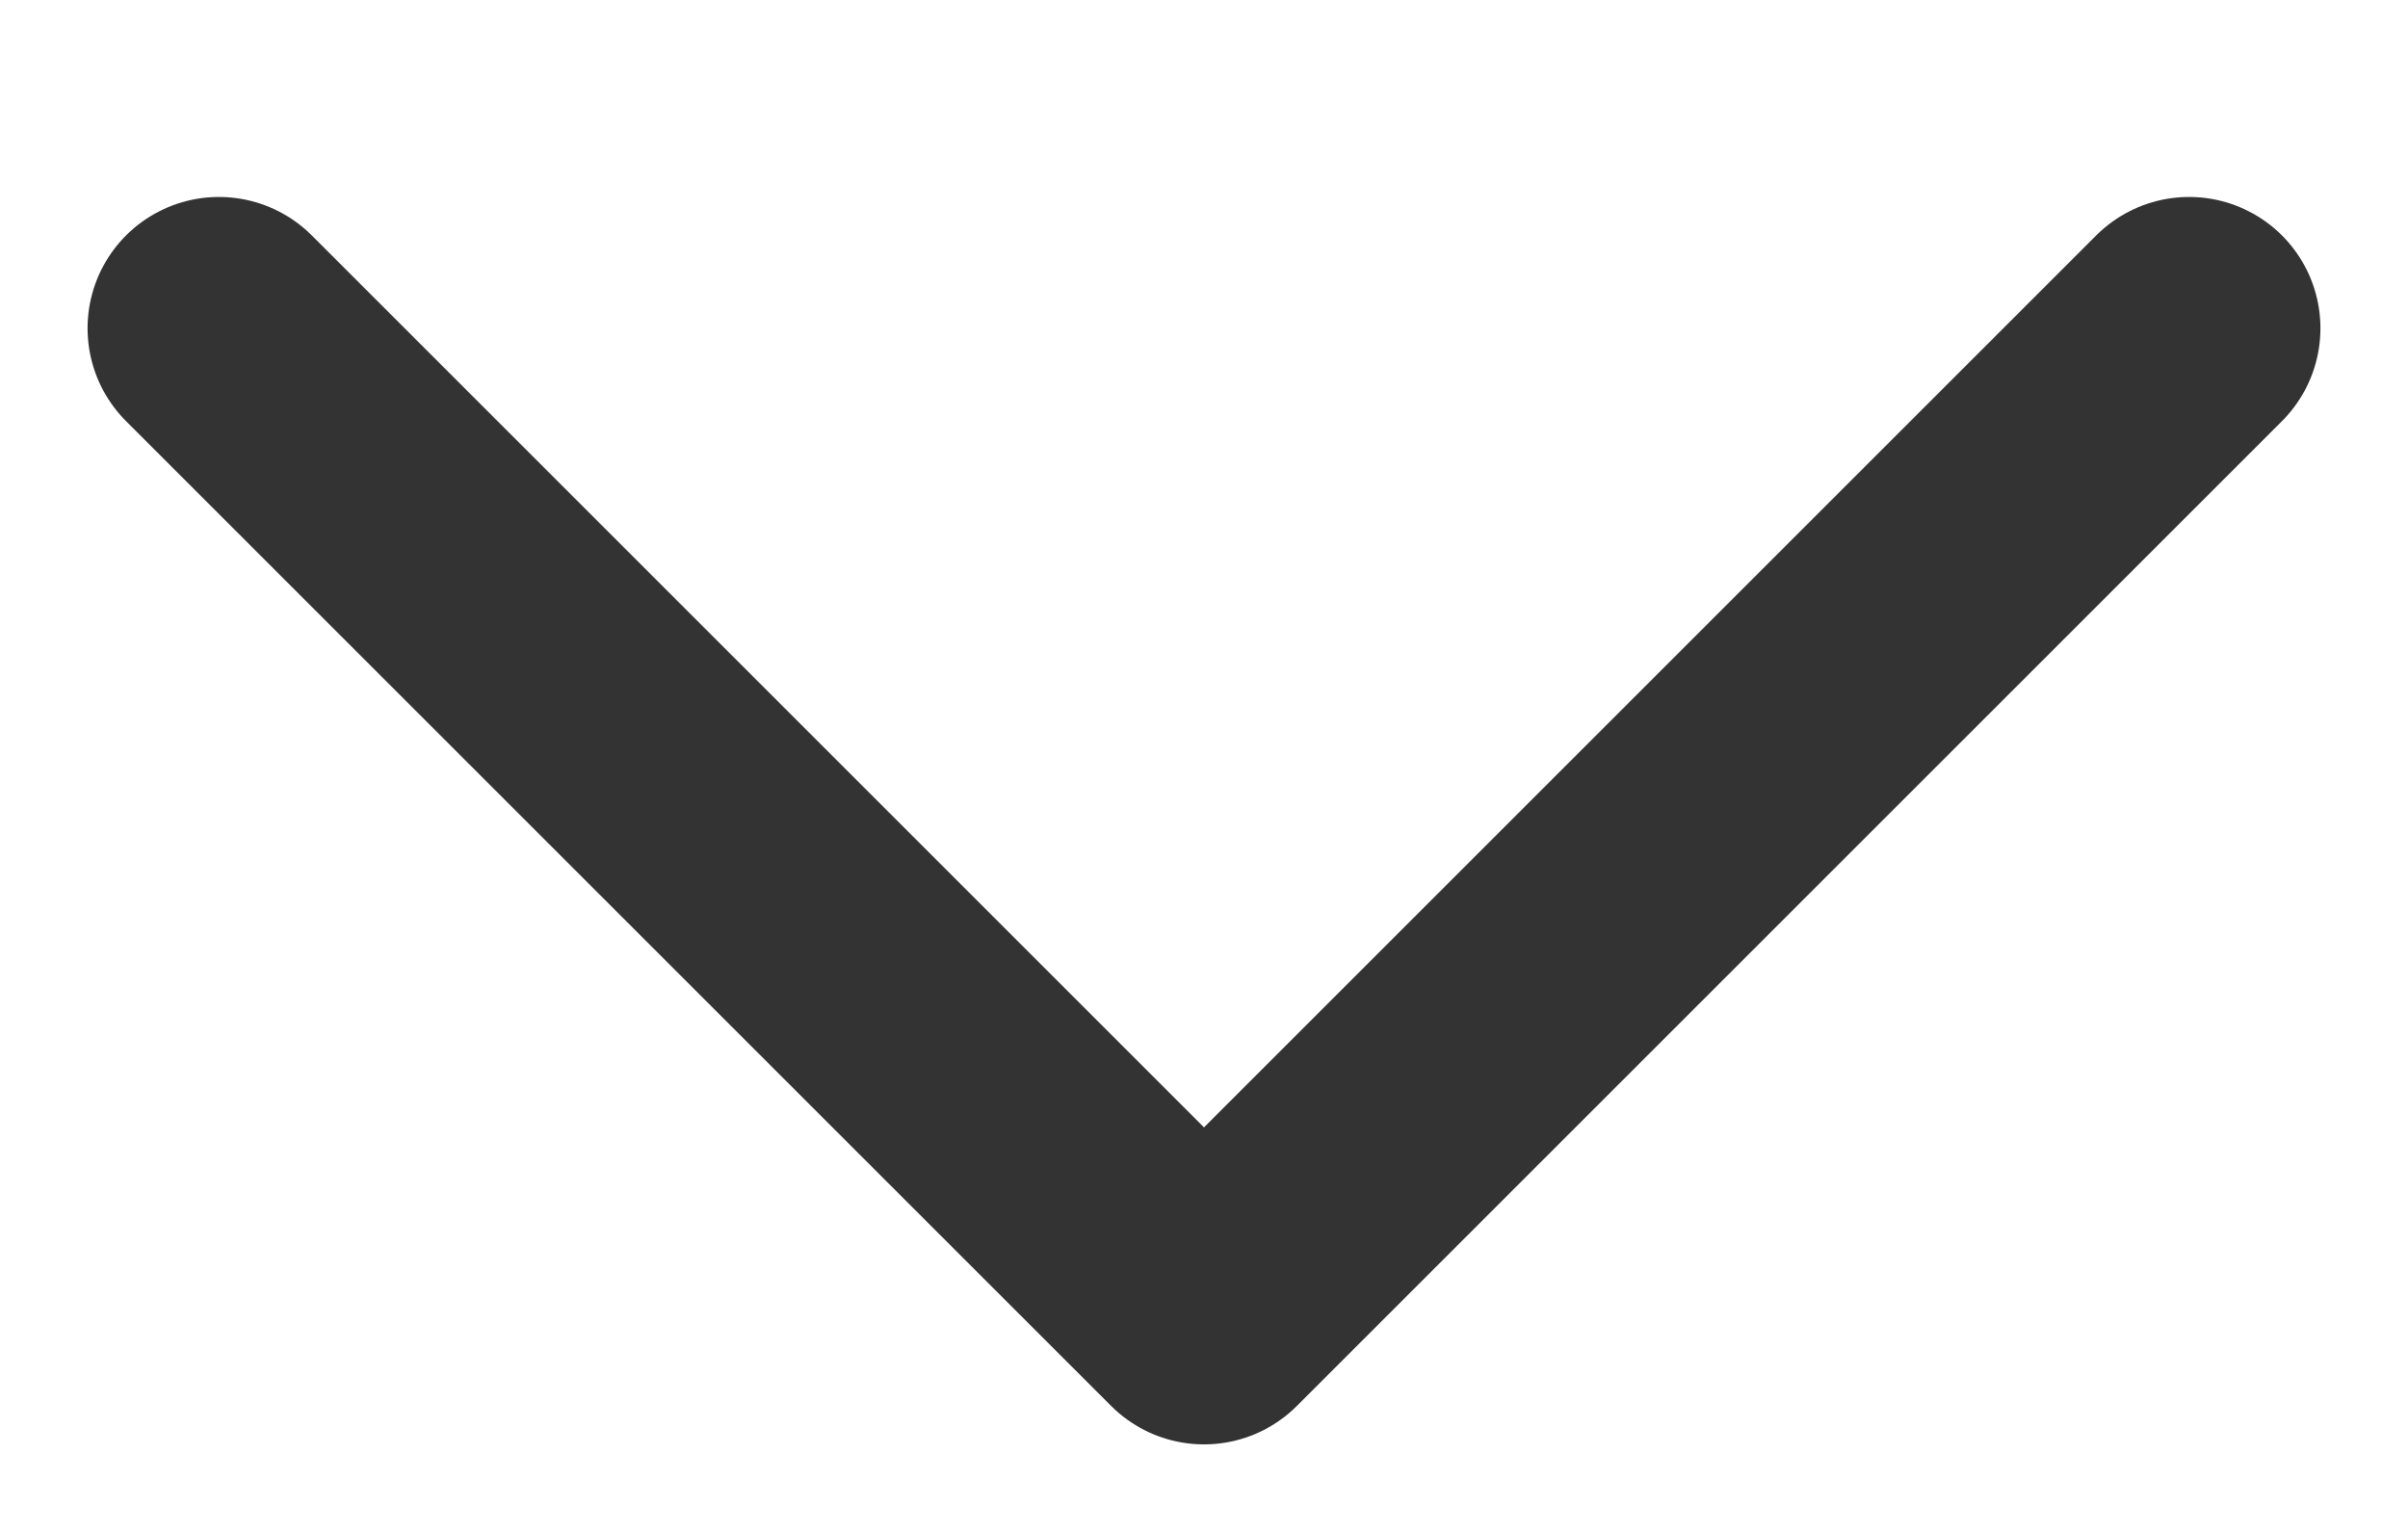 <svg width="11" height="7" viewBox="0 0 11 7" fill="none" xmlns="http://www.w3.org/2000/svg">
<path d="M10 1.5L5.5 6L1 1.5" stroke="#333333" stroke-width="1.2" stroke-linecap="round" stroke-linejoin="round"/>
</svg>
